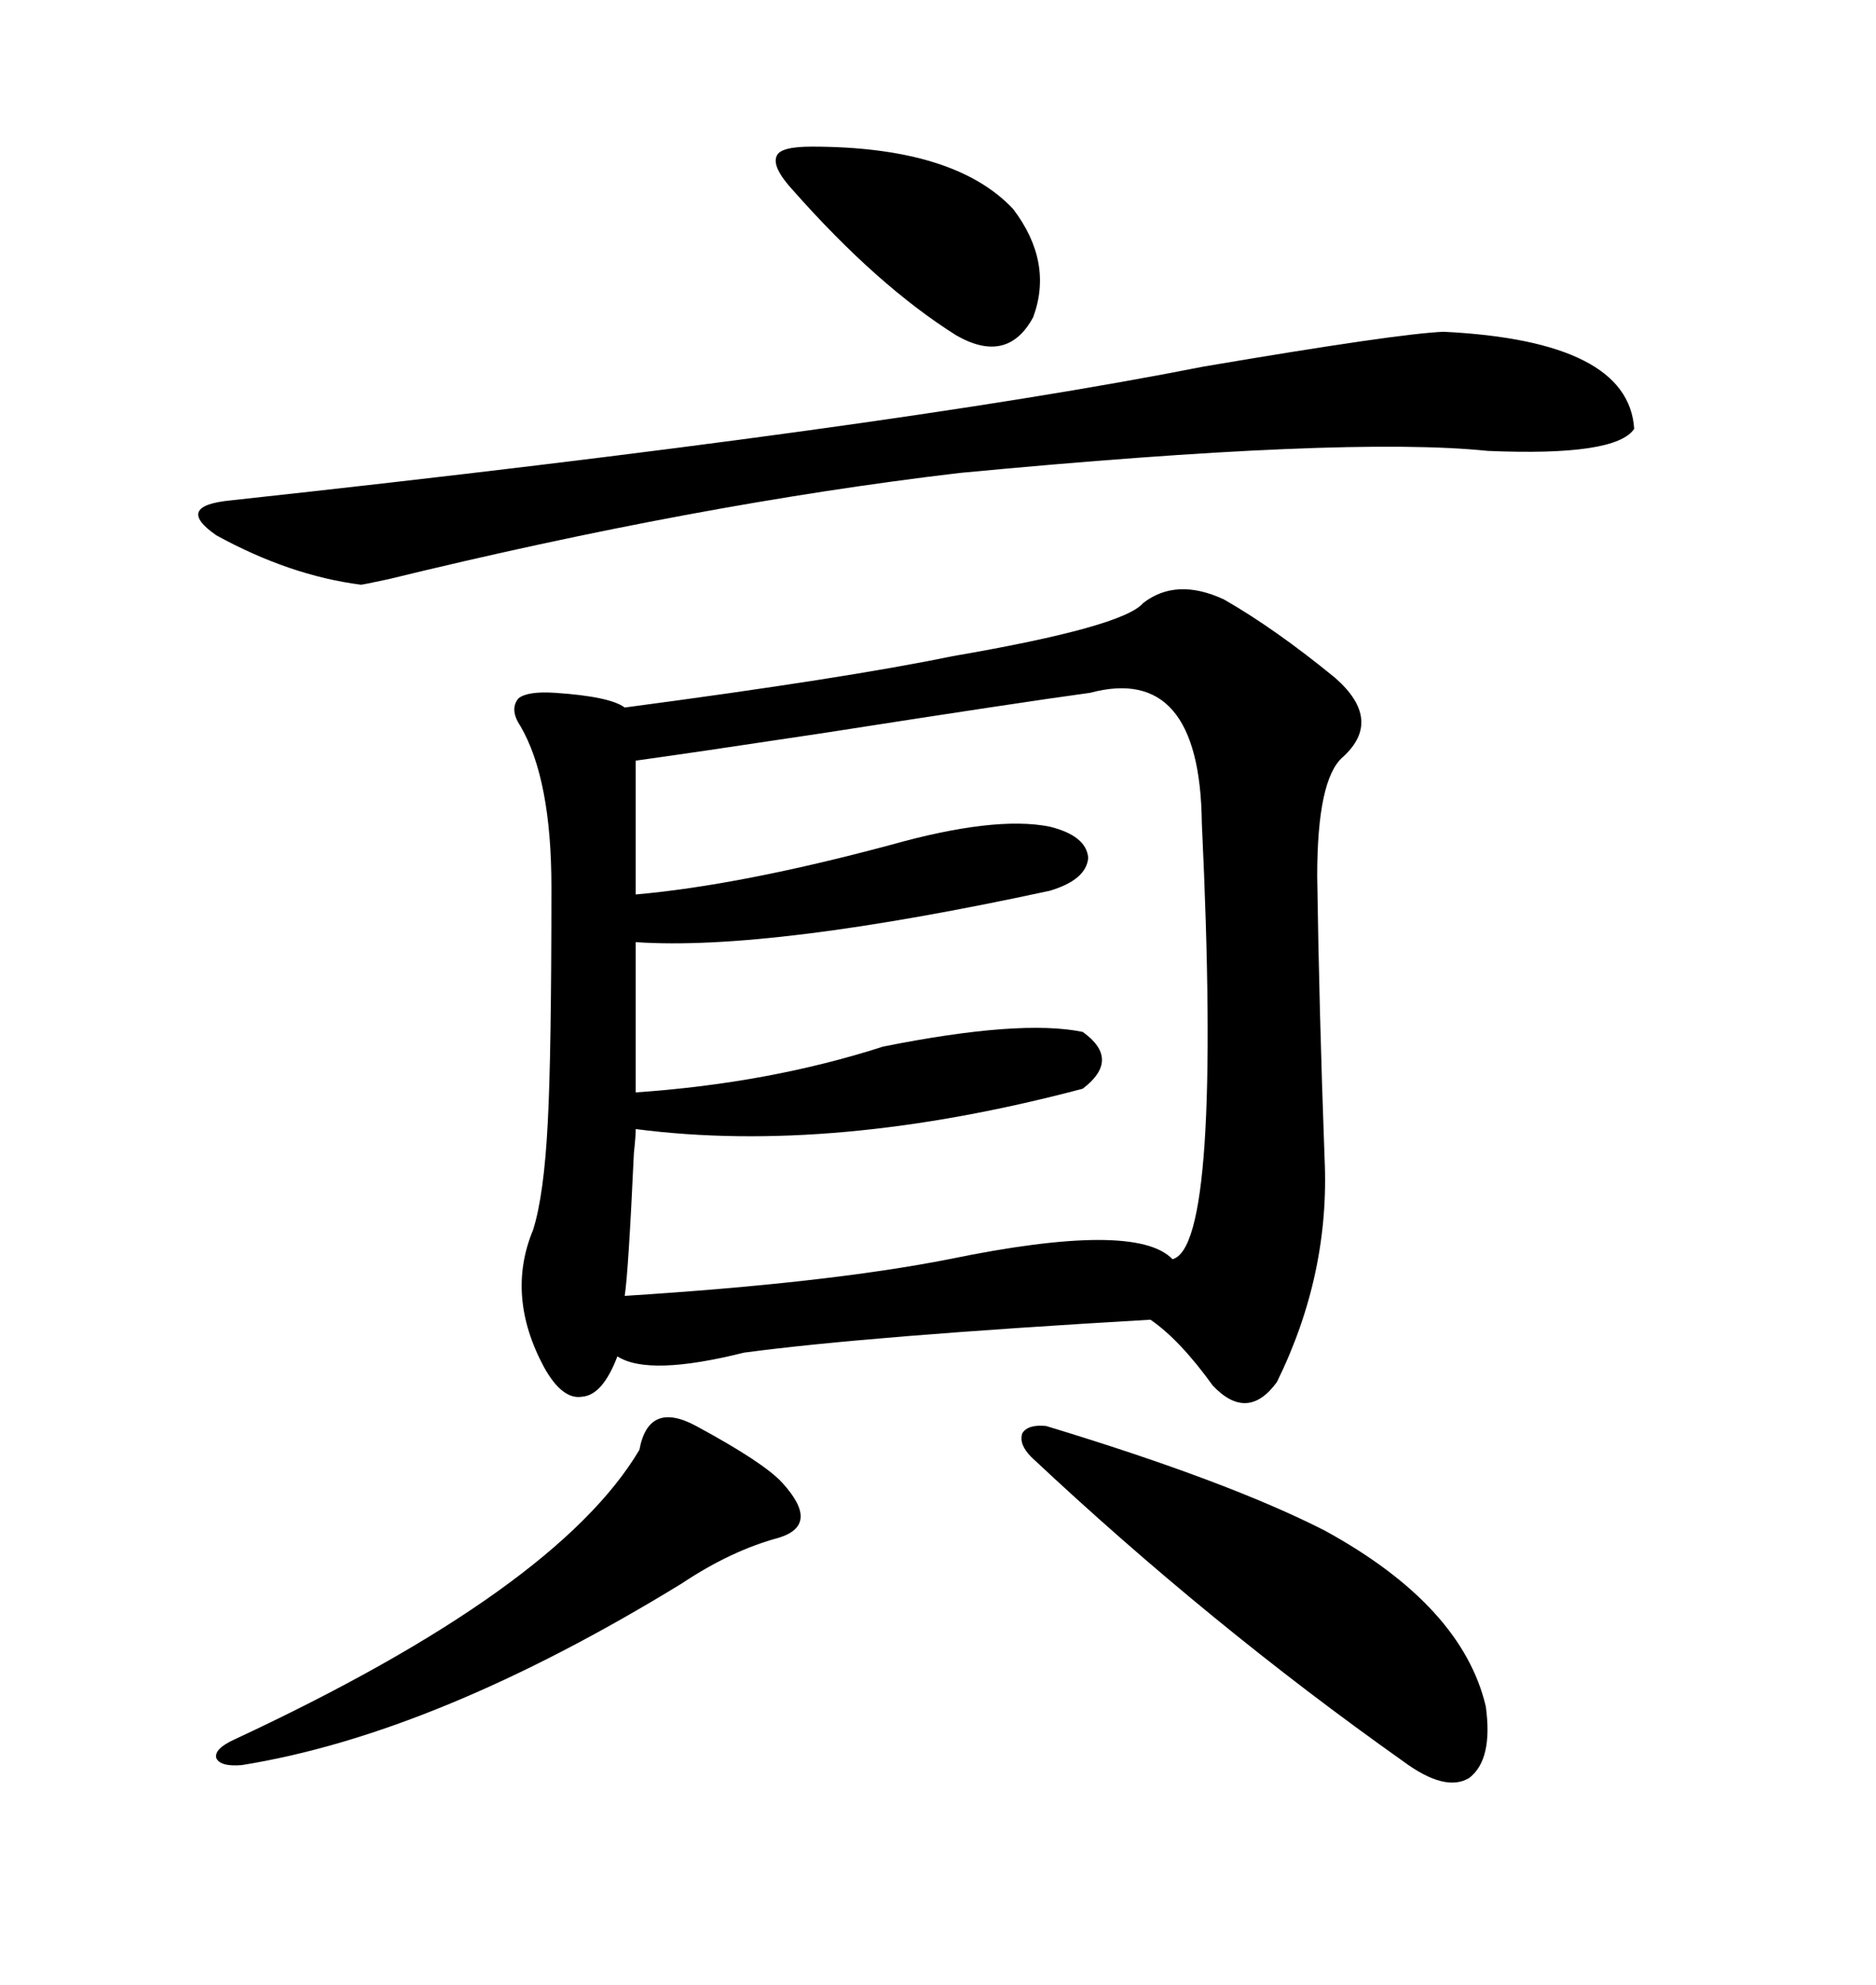 <svg xmlns="http://www.w3.org/2000/svg" xmlns:xlink="http://www.w3.org/1999/xlink" width="300" height="317.285"><path d="M182.81 96.39L182.81 96.39Q188.09 92.29 195.70 95.80L195.70 95.80Q203.91 100.49 213.57 108.40L213.57 108.40Q221.19 115.14 214.75 121.00L214.75 121.00Q210.64 124.51 210.64 140.04L210.64 140.04Q210.94 161.13 211.82 185.16L211.82 185.16Q212.70 203.61 204.20 220.90L204.20 220.90Q199.51 227.34 193.95 221.48L193.95 221.48Q188.67 214.16 183.98 210.94L183.98 210.94Q138.57 213.57 118.95 216.21L118.95 216.21Q103.71 220.02 98.73 216.80L98.73 216.80Q96.39 222.95 93.16 223.24L93.16 223.24Q89.94 223.83 87.01 218.55L87.01 218.55Q80.86 207.13 85.25 196.58L85.25 196.58Q87.01 191.02 87.60 179.30L87.60 179.30Q88.18 168.46 88.18 141.80L88.18 141.80Q88.18 124.51 83.20 116.02L83.20 116.02Q81.45 113.38 82.91 111.62L82.91 111.62Q84.38 110.45 88.77 110.74L88.77 110.74Q97.56 111.33 99.90 113.09L99.90 113.09Q135.35 108.40 152.34 104.88L152.34 104.88Q179.59 100.20 182.81 96.39ZM174.32 110.74L174.32 110.74Q163.48 112.21 131.54 117.19L131.54 117.19Q110.16 120.41 101.66 121.58L101.66 121.58L101.66 142.97Q118.36 141.50 142.38 135.06L142.38 135.06Q159.08 130.37 167.87 132.13L167.87 132.13Q173.73 133.59 174.02 137.11L174.02 137.11Q173.73 140.63 167.87 142.38L167.87 142.38Q123.05 152.05 101.66 150.59L101.66 150.59L101.66 174.61Q123.05 173.14 141.21 167.29L141.21 167.29Q163.18 162.89 173.14 164.94L173.14 164.94Q179.30 169.34 173.14 174.02L173.14 174.02Q133.30 184.57 101.66 180.47L101.66 180.47Q101.66 181.64 101.37 184.28L101.37 184.28Q100.49 203.32 99.90 207.13L99.90 207.13Q132.42 205.08 151.76 201.27L151.76 201.27Q181.64 195.12 187.50 201.27L187.50 201.27Q195.41 199.22 192.19 131.54L192.19 131.54Q191.89 106.05 174.32 110.74ZM230.86 53.03L230.86 53.03Q260.45 54.49 261.33 68.55L261.33 68.55Q258.40 72.95 237.89 72.07L237.89 72.07Q215.33 69.73 153.52 75.59L153.52 75.59Q111.33 80.57 62.11 92.58L62.11 92.58Q58.01 93.46 57.71 93.46L57.71 93.46Q46.29 91.99 34.57 85.55L34.57 85.55Q27.83 80.86 36.91 79.98L36.91 79.98Q142.09 68.55 192.48 58.59L192.48 58.59Q223.54 53.32 230.86 53.03ZM167.29 227.93L167.29 227.93Q196.29 236.72 211.82 244.63L211.82 244.63Q233.79 256.64 237.60 272.75L237.60 272.75Q238.77 281.25 234.96 284.18L234.96 284.18Q231.15 286.52 224.41 281.54L224.41 281.54Q193.36 259.57 164.94 232.91L164.94 232.91Q162.89 230.86 163.48 229.10L163.48 229.10Q164.36 227.64 167.29 227.93ZM111.33 227.93L111.33 227.93Q122.17 233.79 125.10 237.01L125.10 237.01Q131.25 243.75 124.51 245.80L124.51 245.80Q116.89 247.85 108.98 253.13L108.98 253.13Q69.73 277.15 38.67 282.13L38.67 282.13Q35.16 282.42 34.57 280.96L34.57 280.96Q34.28 279.49 37.50 278.03L37.50 278.03Q89.06 254.00 102.25 231.74L102.25 231.74Q103.71 223.83 111.33 227.93ZM129.79 23.44L129.79 23.44Q152.64 23.44 162.01 33.40L162.01 33.40Q168.46 41.89 165.23 50.68L165.23 50.68Q161.13 58.30 152.93 53.61L152.93 53.61Q140.33 45.70 126.86 30.47L126.86 30.47Q123.34 26.66 124.22 24.90L124.22 24.90Q124.80 23.44 129.79 23.44Z"/></svg>